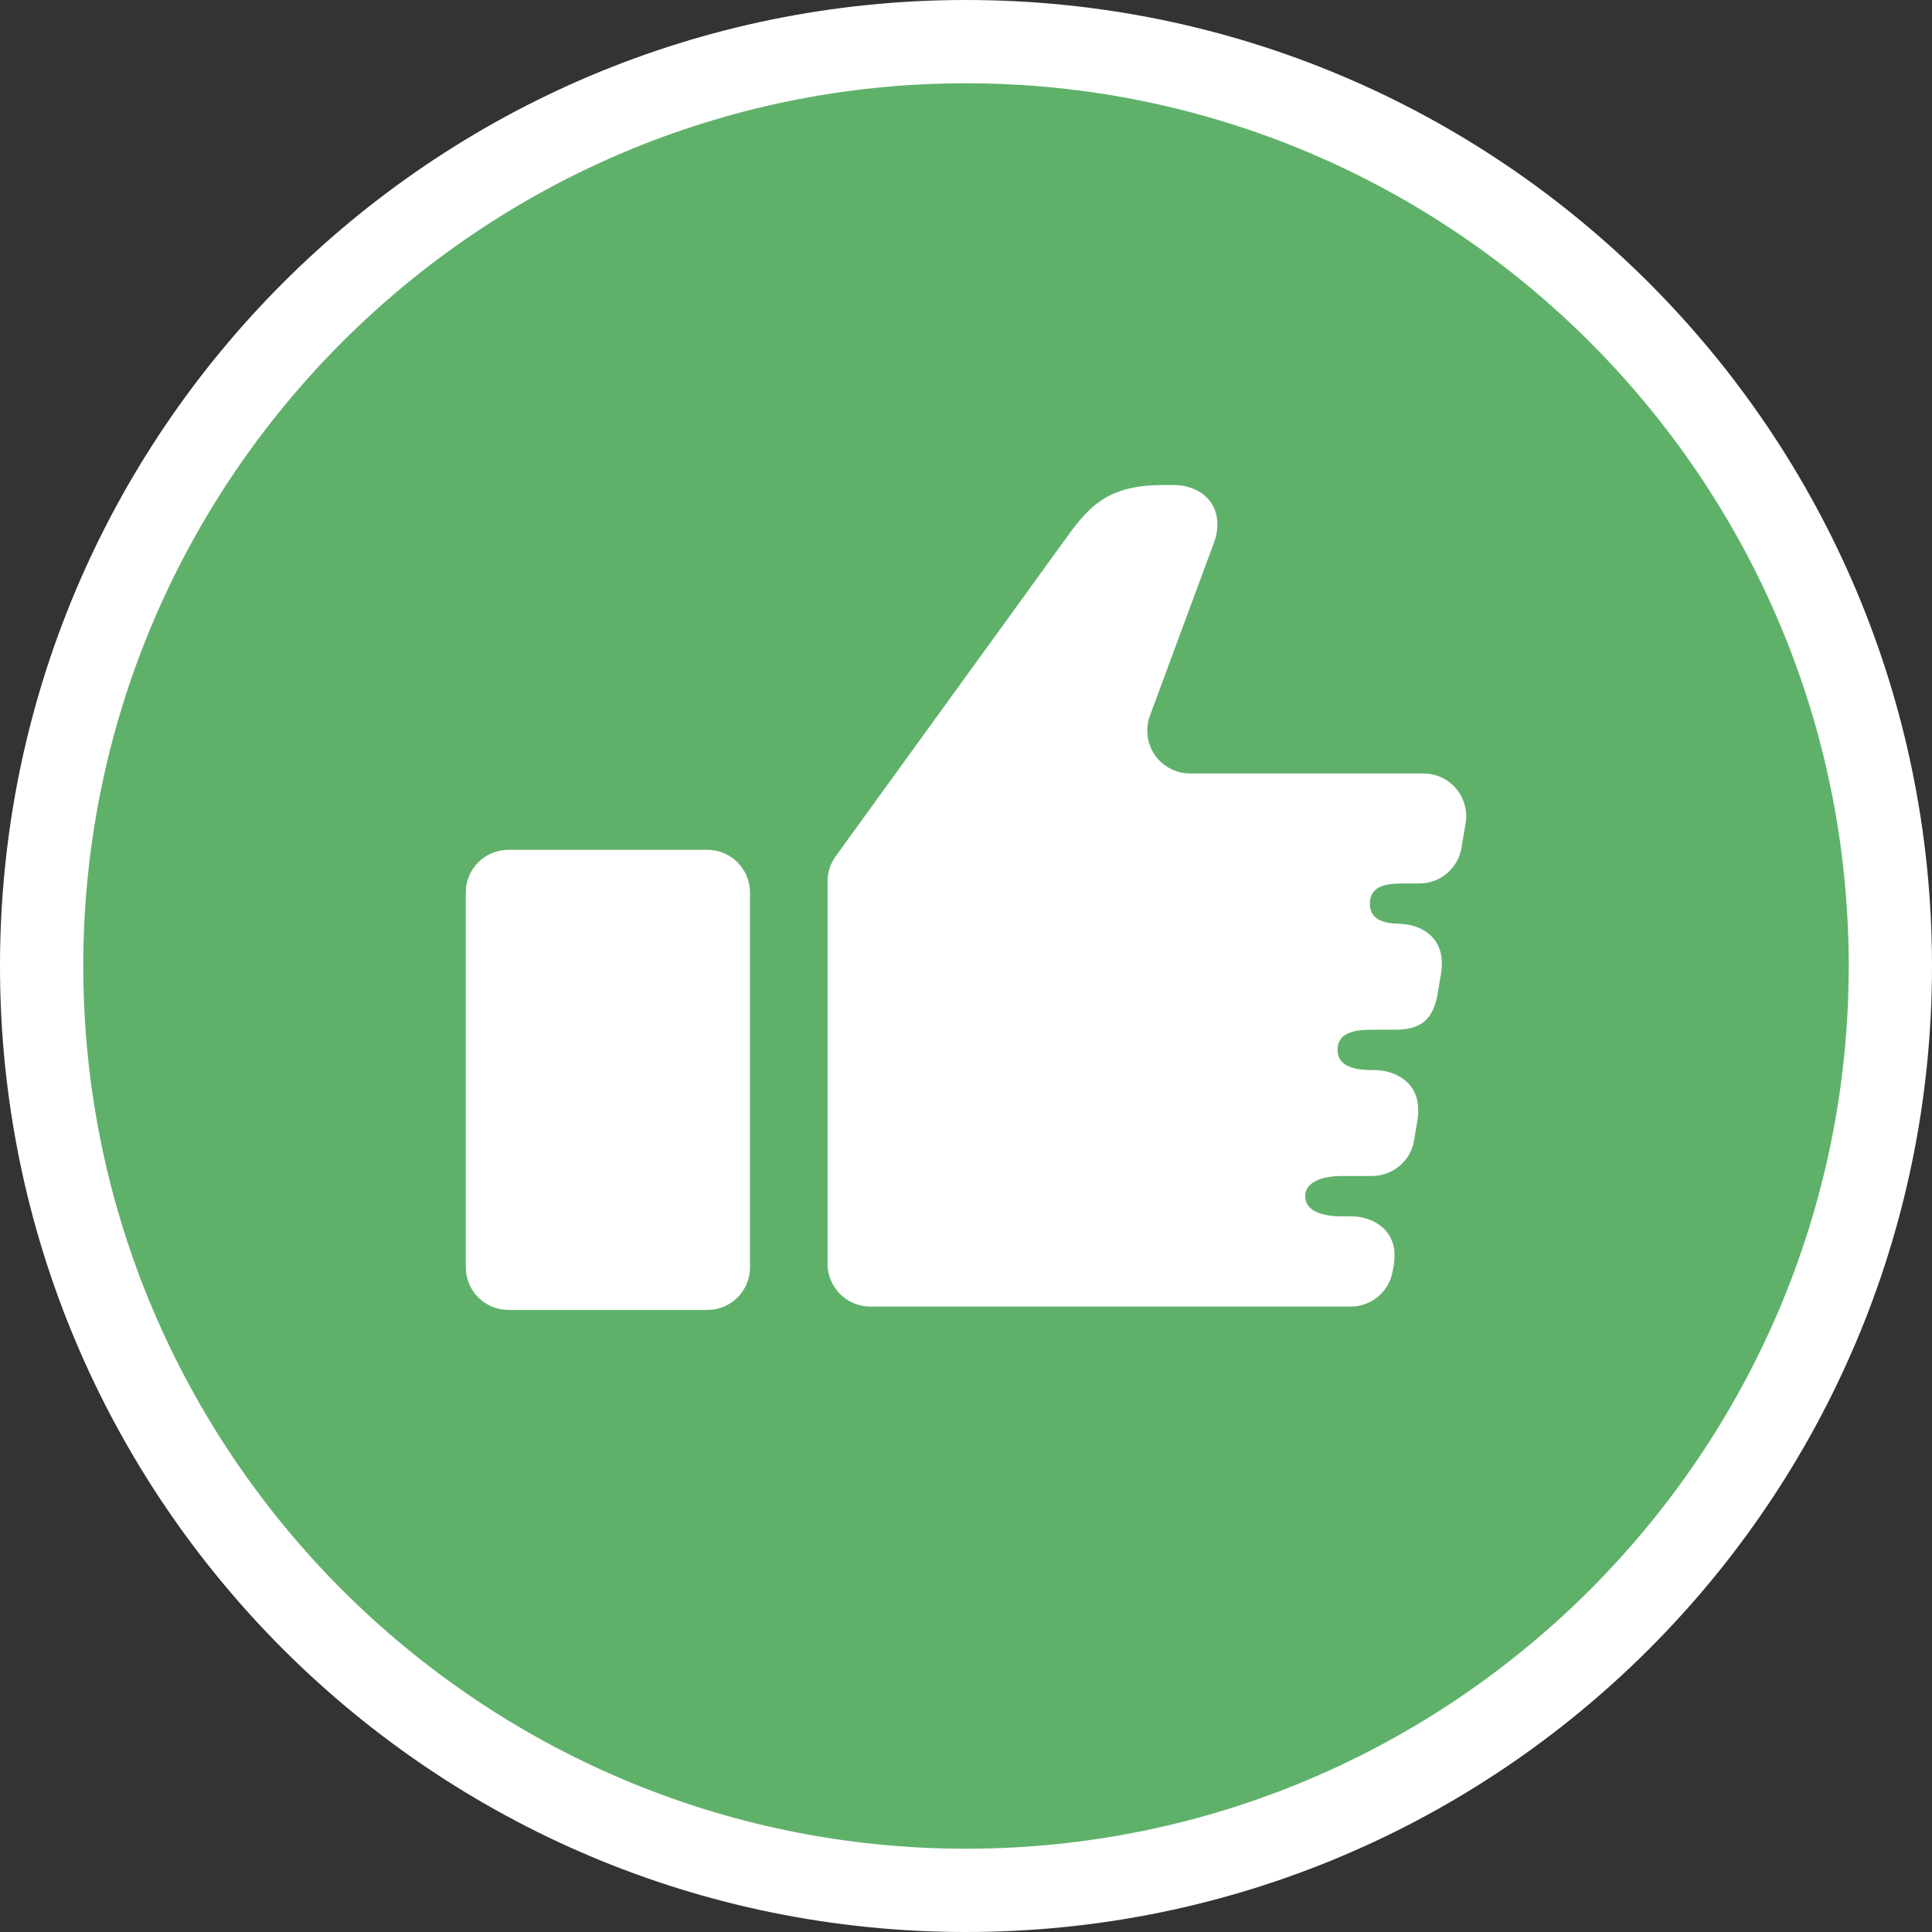 <?xml version="1.0" encoding="UTF-8"?><svg id="b" xmlns="http://www.w3.org/2000/svg" viewBox="0 0 58 58"><rect x="0" y="0" width="58" height="58" fill="#333333" stroke="none"/><defs><style>.d{fill:#fff;}.e{fill:#5fb16a;}</style></defs><g id="c"><g><g><circle class="e" cx="29" cy="29" r="27.75"/><path class="d" d="M29,2.5c14.612,0,26.5,11.888,26.5,26.5s-11.888,26.5-26.5,26.5S2.5,43.612,2.5,29,14.388,2.5,29,2.5m0-2.5C12.984,0,0,12.983,0,29s12.984,29,29,29,29-12.984,29-29S45.016,0,29,0h0Z"/></g><g><path class="d" d="M15.264,25.512h5.97c.707,0,1.281,.574,1.281,1.281v11.255c0,.705-.572,1.277-1.277,1.277h-5.976c-.706,0-1.279-.573-1.279-1.279v-11.253c0-.707,.574-1.281,1.281-1.281Z"/><path class="d" d="M43.709,23.667c-.244-.283-.601-.447-.974-.447h-7.01c-.419,0-.814-.208-1.057-.553-.235-.344-.29-.779-.149-1.174l1.928-5.21c.147-.393,.145-.862-.099-1.204-.239-.344-.68-.518-1.099-.518h-.322c-1.599,0-2.183,.568-2.884,1.542l-6.956,9.603c-.156,.217-.243,.483-.243,.748v11.487c0,.709,.579,1.283,1.281,1.283h14.427c.627,0,1.158-.456,1.259-1.075l.029-.147c.057-.368,.039-.72-.233-1.051-.243-.287-.662-.436-1.035-.436h-.301c-.46,0-1.086-.103-1.086-.606,0-.478,.627-.605,1.086-.605h.915c.625,0,1.167-.452,1.266-1.073l.103-.618c.055-.375,.009-.759-.235-1.044-.246-.287-.662-.443-1.035-.443h-.044c-.459,0-1.086-.055-1.086-.608,0-.577,.627-.605,1.086-.605h.658c.766,0,1.132-.325,1.259-1.077l.105-.619c.057-.368,.017-.761-.232-1.048-.244-.29-.658-.434-1.031-.434h.21c-.459,0-1.084-.009-1.084-.605,0-.606,.625-.608,1.084-.608h.404c.627,0,1.16-.458,1.261-1.073l.125-.746c.059-.368-.046-.746-.292-1.035Z"/></g></g></g></svg>